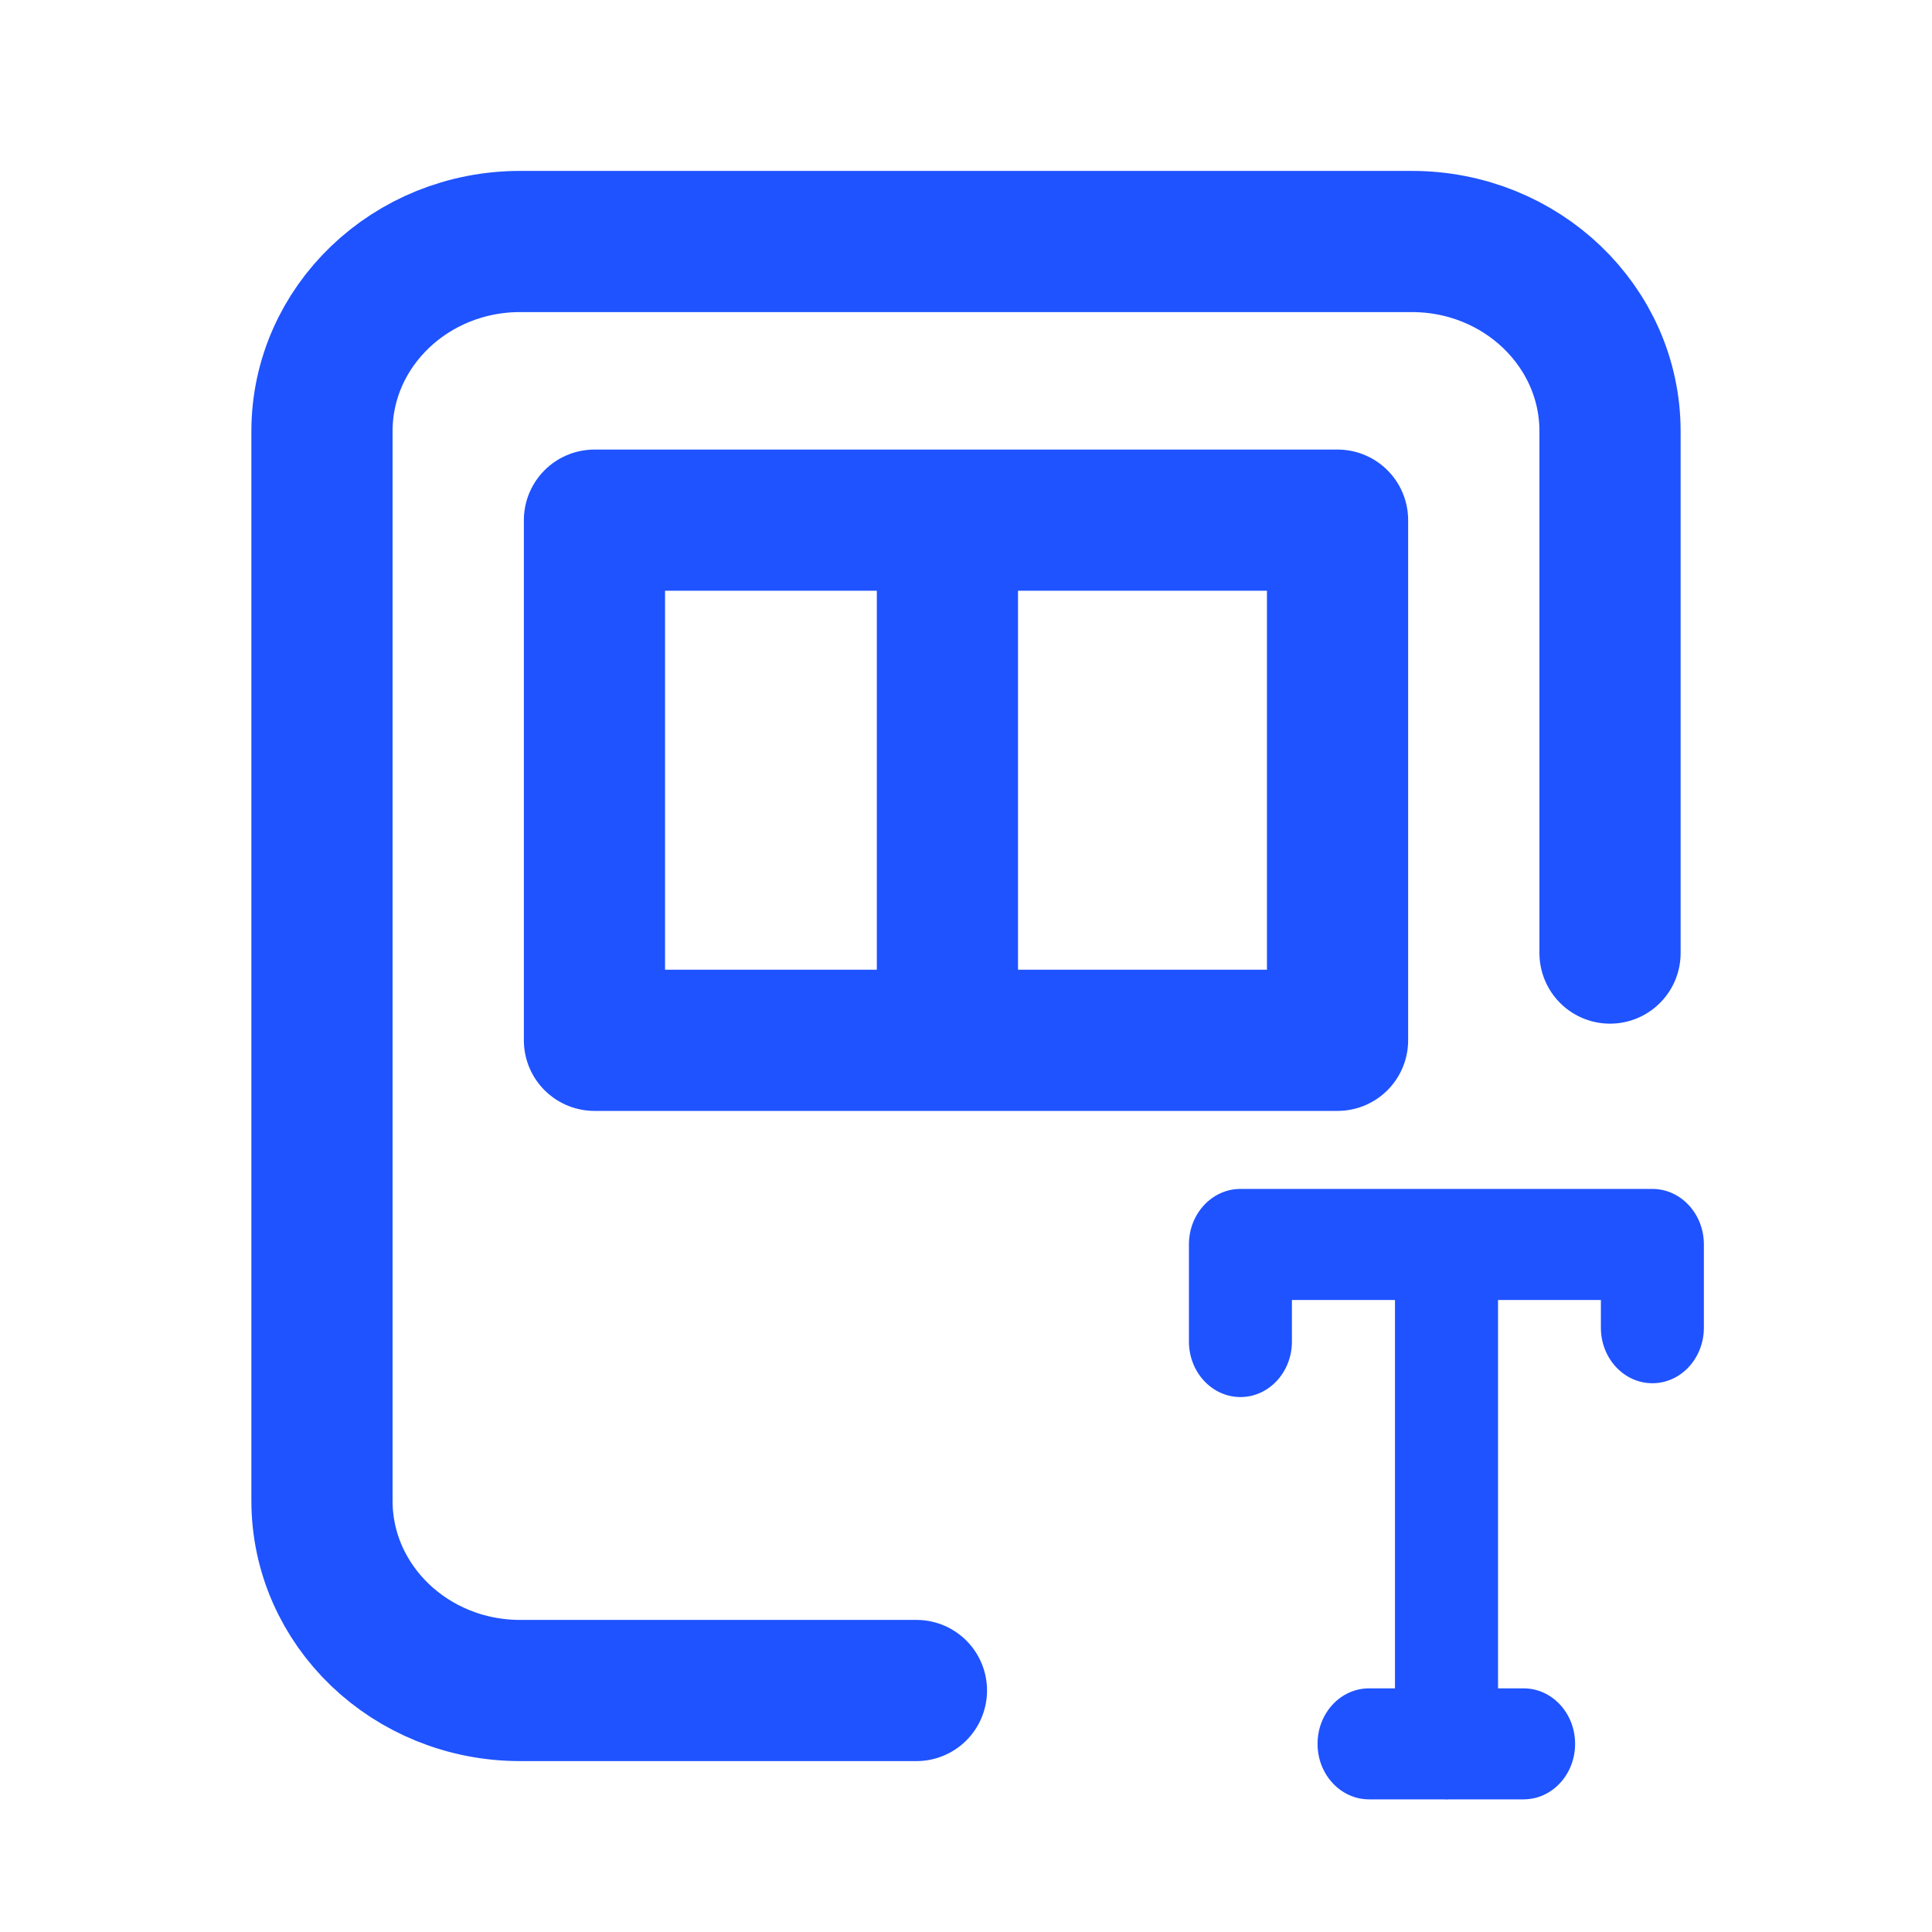 <svg width="26" height="26" viewBox="0 0 26 26" fill="none" xmlns="http://www.w3.org/2000/svg">
<path d="M12.333 22.75H7C5.527 22.75 4.333 21.607 4.333 20.196C4.333 18.786 4.333 5.804 4.333 5.804C4.333 5.804 4.333 5.804 4.333 5.804C4.333 4.393 5.527 3.25 7 3.25H19C20.473 3.25 21.667 4.393 21.667 5.804V12.826M12.75 7H8V14H12.75M12.75 7H18V14H12.75M12.75 7V14" stroke="#1F53FF" stroke-width="1.9" stroke-linecap="round" stroke-linejoin="round"/>
<path fill-rule="evenodd" clip-rule="evenodd" d="M16.693 18.801C16.311 18.801 16 18.467 16 18.054V16.747C16 16.335 16.31 16 16.693 16H19.466H22.237C22.619 16 22.93 16.334 22.93 16.747V17.868C22.93 18.28 22.62 18.615 22.237 18.615C21.855 18.615 21.544 18.281 21.544 17.868V17.495H20.16V22.721H20.503C20.886 22.721 21.197 23.054 21.197 23.468C21.197 23.881 20.887 24.215 20.503 24.215H19.515C19.499 24.216 19.483 24.217 19.466 24.217C19.45 24.217 19.434 24.216 19.418 24.215H18.424C18.042 24.215 17.731 23.881 17.731 23.468C17.731 23.054 18.041 22.721 18.424 22.721H18.773V17.495H17.386V18.055C17.386 18.467 17.076 18.801 16.693 18.801Z" fill="#1F53FF"/>
</svg>
